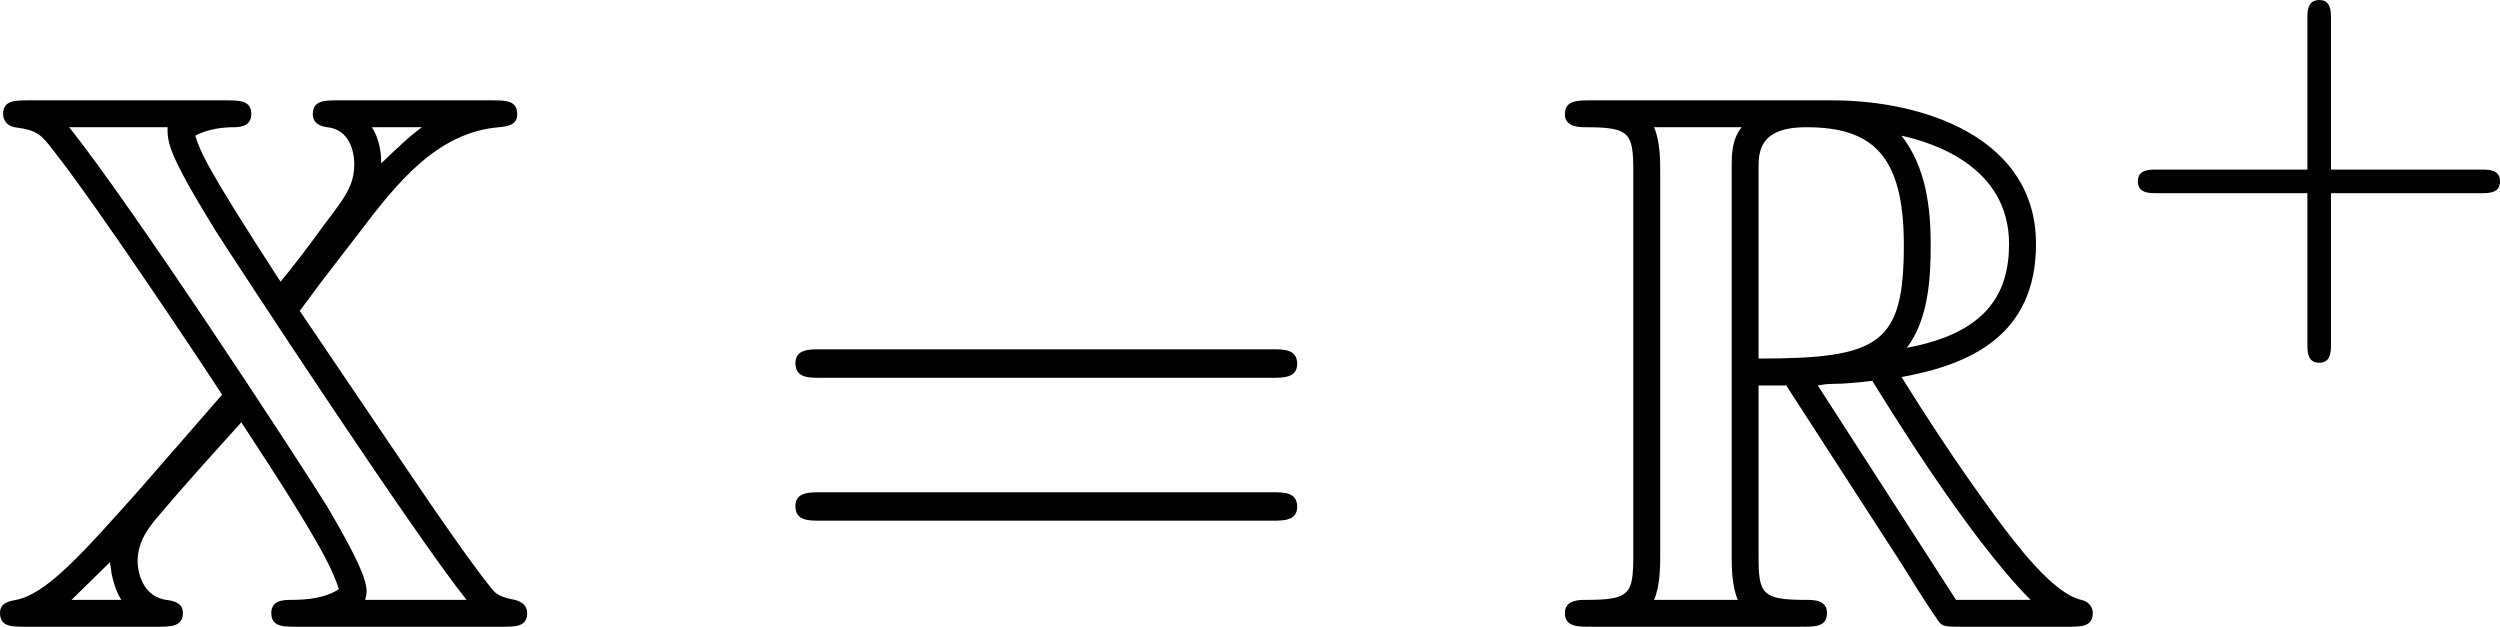 <?xml version='1.0' encoding='UTF-8'?>
<!-- Generated by CodeCogs with dvisvgm 3.4.3 -->
<svg version='1.1' xmlns='http://www.w3.org/2000/svg' xmlns:xlink='http://www.w3.org/1999/xlink' width='43.949pt' height='11.018pt' viewBox='-.904 -.299 43.949 11.018'>
<defs>
<path id='g1-43' d='M3.475-1.809H5.818C5.93-1.809 6.105-1.809 6.105-1.993S5.93-2.176 5.818-2.176H3.475V-4.527C3.475-4.639 3.475-4.814 3.292-4.814S3.108-4.639 3.108-4.527V-2.176H.757C.646-2.176 .47-2.176 .47-1.993S.646-1.809 .757-1.809H3.108V.542C3.108 .654 3.108 .829 3.292 .829S3.475 .654 3.475 .542V-1.809Z'/>
<path id='g0-82' d='M3.204-3.754H3.634L5.428-.98C5.547-.789 5.834-.323 5.966-.143C6.049 0 6.085 0 6.36 0H8.01C8.225 0 8.404 0 8.404-.215C8.404-.311 8.333-.395 8.225-.418C7.783-.514 7.197-1.303 6.91-1.686C6.826-1.805 6.229-2.594 5.428-3.885C6.492-4.077 7.52-4.531 7.52-5.954C7.52-7.615 5.762-8.189 4.352-8.189H.598C.383-8.189 .191-8.189 .191-7.974C.191-7.771 .418-7.771 .514-7.771C1.196-7.771 1.255-7.687 1.255-7.089V-1.1C1.255-.502 1.196-.418 .514-.418C.418-.418 .191-.418 .191-.215C.191 0 .383 0 .598 0H3.873C4.089 0 4.268 0 4.268-.215C4.268-.418 4.065-.418 3.933-.418C3.252-.418 3.204-.514 3.204-1.1V-3.754ZM5.511-4.34C5.846-4.782 5.882-5.416 5.882-5.942C5.882-6.516 5.81-7.149 5.428-7.639C5.918-7.532 7.101-7.161 7.101-5.954C7.101-5.177 6.743-4.567 5.511-4.34ZM3.204-7.125C3.204-7.376 3.204-7.771 3.945-7.771C4.961-7.771 5.464-7.352 5.464-5.942C5.464-4.4 5.093-4.172 3.204-4.172V-7.125ZM1.578-.418C1.674-.634 1.674-.968 1.674-1.076V-7.113C1.674-7.233 1.674-7.556 1.578-7.771H2.941C2.786-7.58 2.786-7.34 2.786-7.161V-1.076C2.786-.956 2.786-.634 2.881-.418H1.578ZM4.125-3.754C4.208-3.766 4.256-3.778 4.352-3.778C4.531-3.778 4.794-3.802 4.973-3.826C5.153-3.539 6.444-1.411 7.436-.418H6.276L4.125-3.754Z'/>
<path id='g0-88' d='M5.487-8.189C5.272-8.189 5.093-8.189 5.093-7.974C5.093-7.831 5.212-7.783 5.32-7.771C5.738-7.723 5.738-7.245 5.738-7.197C5.738-6.862 5.595-6.683 5.26-6.241C5.045-5.942 4.782-5.595 4.591-5.368C3.419-7.173 3.347-7.388 3.264-7.639C3.455-7.747 3.718-7.771 3.85-7.771C3.933-7.771 4.136-7.771 4.136-7.974C4.136-8.189 3.957-8.189 3.742-8.189H.669C.454-8.189 .275-8.189 .275-7.974C.275-7.962 .275-7.807 .454-7.771C.813-7.723 .861-7.663 1.064-7.4C1.745-6.539 3.443-3.981 3.682-3.61L2.391-2.128C1.506-1.136 .956-.514 .478-.418C.359-.395 .227-.371 .227-.215C.227 0 .406 0 .622 0H2.666C2.881 0 3.072 0 3.072-.215C3.072-.383 2.905-.406 2.809-.418C2.367-.49 2.367-1.004 2.367-1.016C2.367-1.339 2.558-1.554 2.63-1.65C3.061-2.164 3.527-2.678 3.981-3.18C5.296-1.184 5.404-.861 5.499-.586C5.284-.442 4.997-.418 4.758-.418C4.651-.418 4.447-.418 4.447-.215C4.447 0 4.627 0 4.842 0H8.034C8.249 0 8.428 0 8.428-.215C8.428-.335 8.333-.395 8.237-.418C8.034-.454 7.974-.502 7.938-.526C7.771-.681 7.006-1.781 6.516-2.511L4.89-4.914C4.914-4.949 5.045-5.117 5.2-5.332L5.798-6.109C6.396-6.898 7.018-7.687 7.986-7.771C8.106-7.783 8.273-7.795 8.273-7.974C8.273-8.189 8.094-8.189 7.878-8.189H5.487ZM6.791-7.771C6.575-7.615 6.384-7.424 6.157-7.209C6.157-7.4 6.121-7.603 6.013-7.771H6.791ZM1.937-1.004C1.937-.992 1.961-.861 1.961-.837C2.008-.598 2.08-.466 2.116-.418H1.339L1.937-1.004ZM2.833-7.771C2.833-7.532 2.833-7.376 3.575-6.169C4.005-5.499 6.623-1.506 7.484-.418H5.906C5.918-.454 5.93-.502 5.93-.55C5.93-.729 5.798-1.052 5.32-1.865C4.83-2.654 2.271-6.563 1.303-7.771H2.833Z'/>
<path id='g2-61' d='M8.07-3.873C8.237-3.873 8.452-3.873 8.452-4.089C8.452-4.316 8.249-4.316 8.07-4.316H1.028C.861-4.316 .646-4.316 .646-4.101C.646-3.873 .849-3.873 1.028-3.873H8.07ZM8.07-1.65C8.237-1.65 8.452-1.65 8.452-1.865C8.452-2.092 8.249-2.092 8.07-2.092H1.028C.861-2.092 .646-2.092 .646-1.877C.646-1.65 .849-1.65 1.028-1.65H8.07Z'/>
</defs>
<g id='page1' transform='matrix(1.13 0 0 1.13 -241.936 -79.906)'>
<use x='213.076' y='80.199' xlink:href='#g0-88'/>
<use x='225.031' y='80.199' xlink:href='#g2-61'/>
<use x='237.457' y='80.199' xlink:href='#g0-82'/>
<use x='246.091' y='75.263' xlink:href='#g1-43'/>
</g>
</svg>